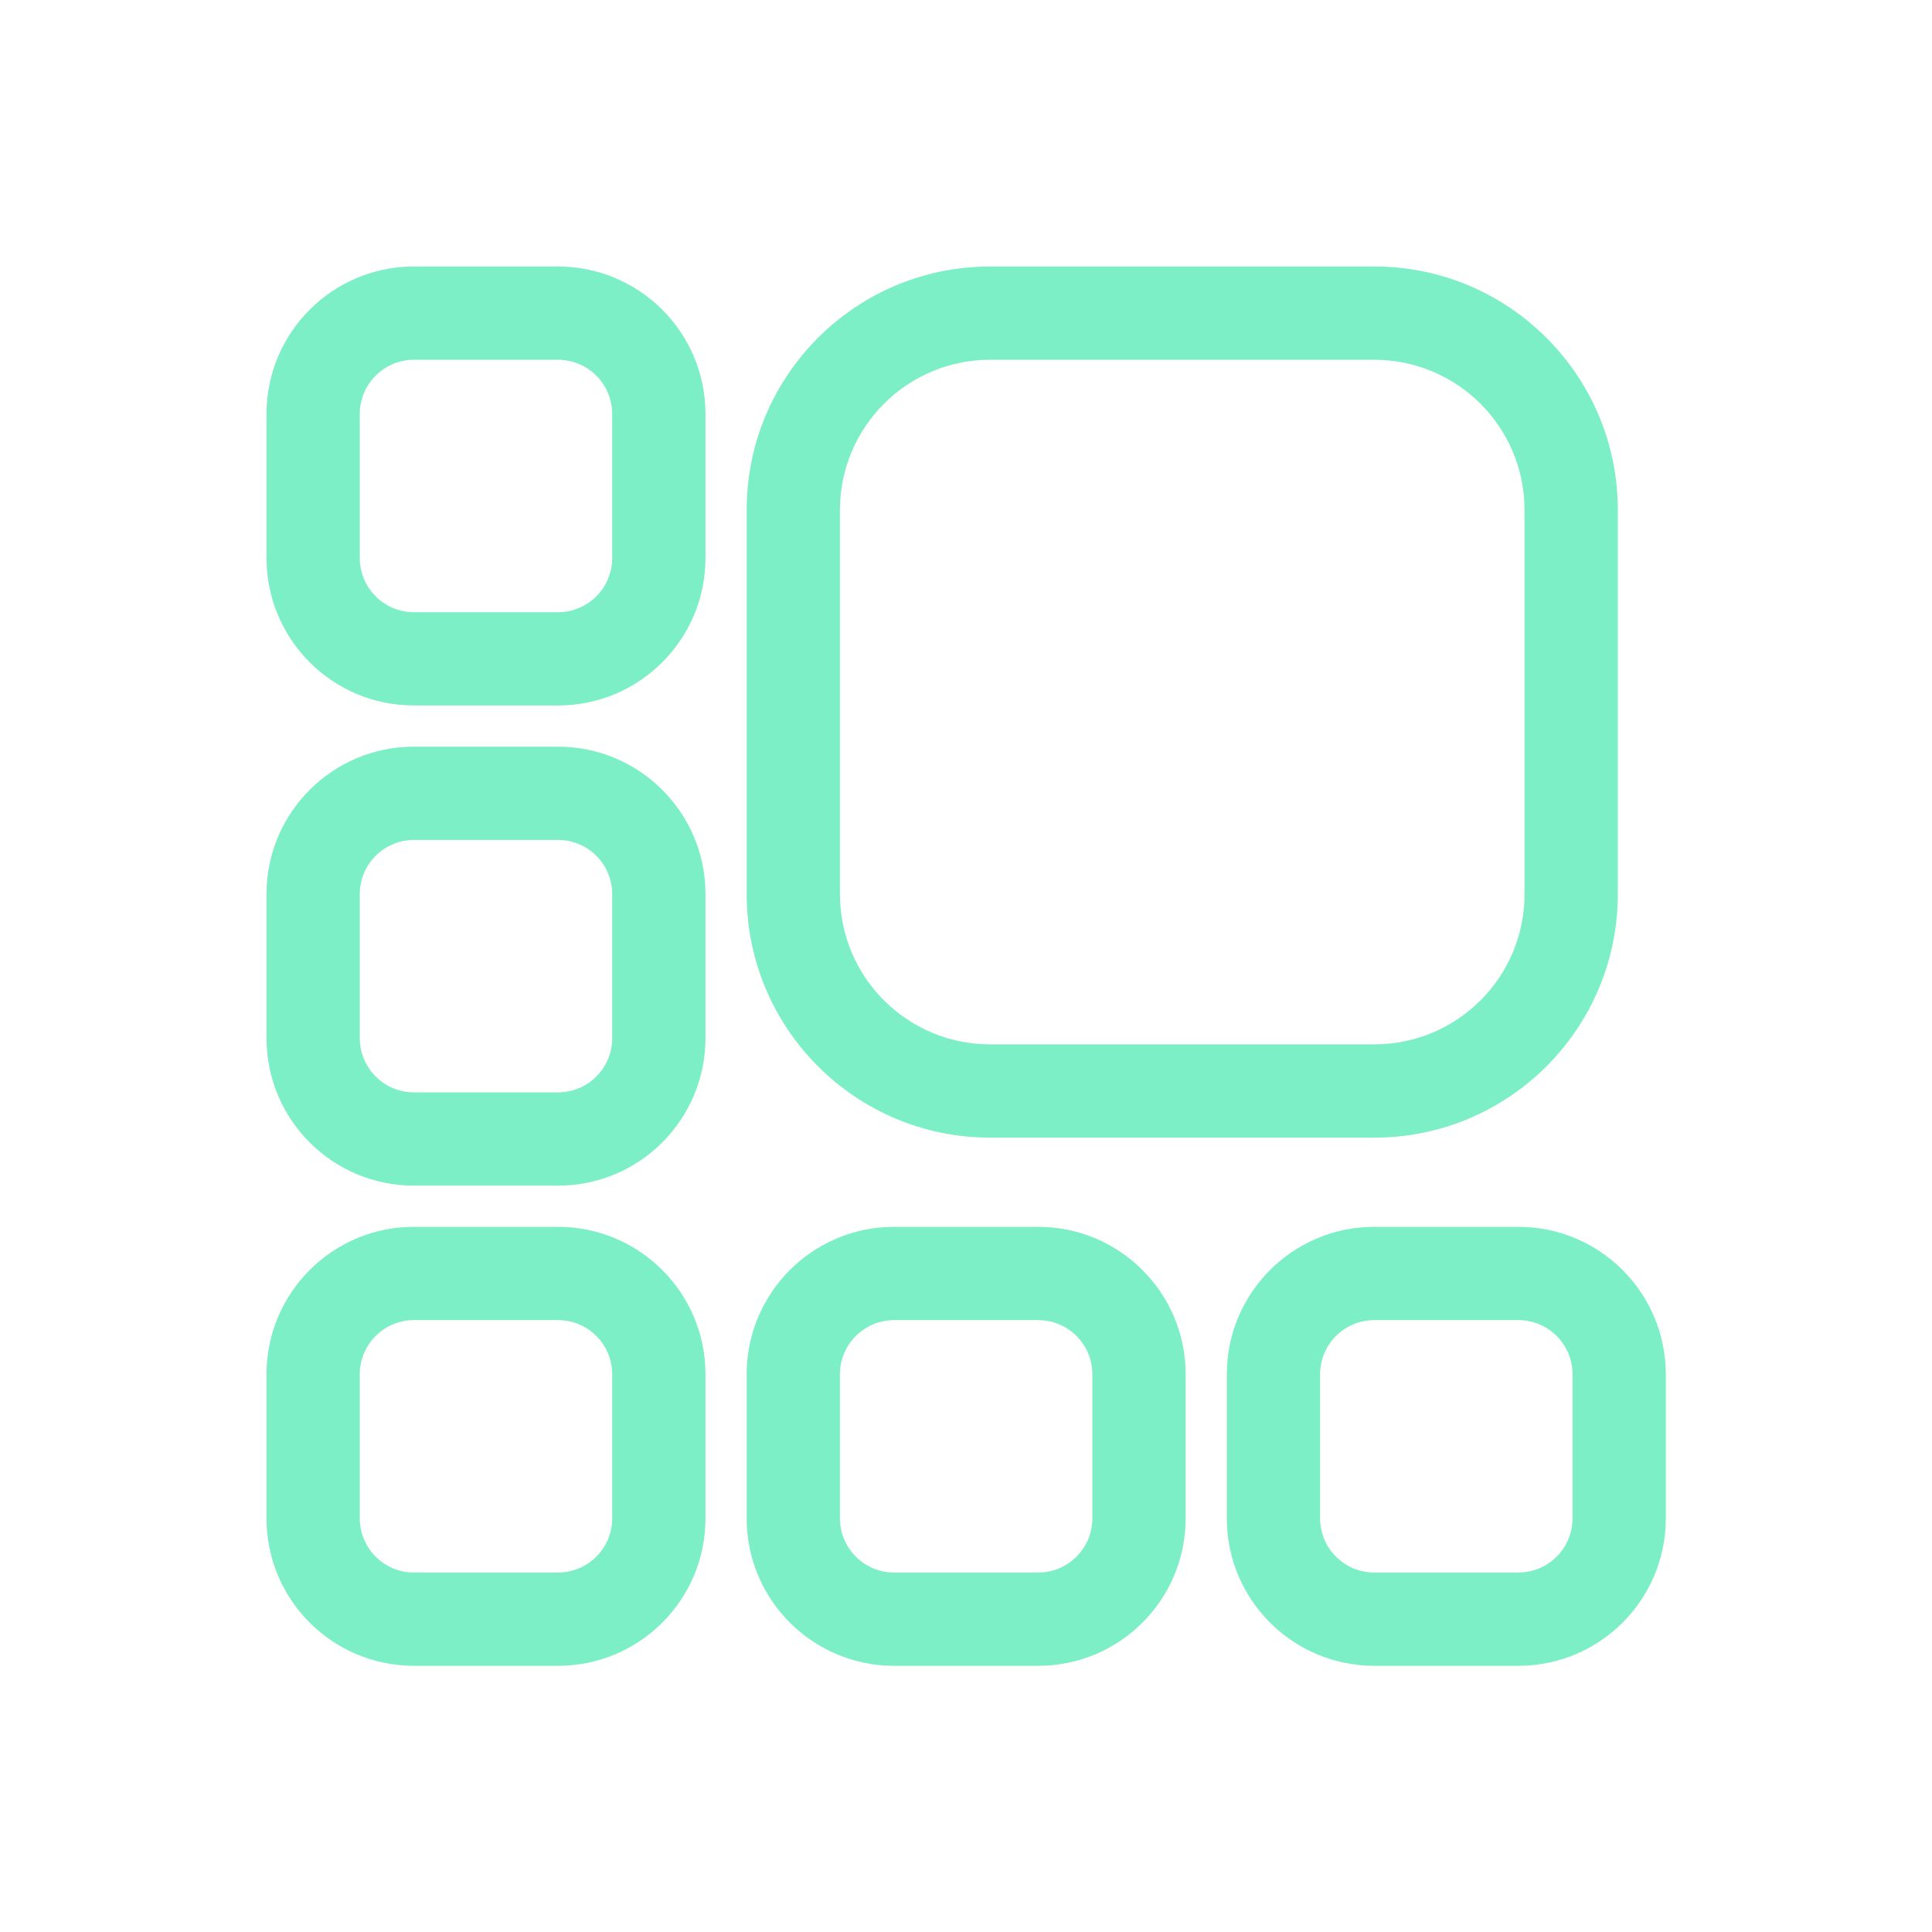 <?xml version="1.0" encoding="UTF-8"?> <svg xmlns="http://www.w3.org/2000/svg" width="32" height="32" viewBox="0 0 32 32" fill="none"><path fill-rule="evenodd" clip-rule="evenodd" d="M5.959 6.857C5.959 6.361 6.361 5.959 6.856 5.959H9.242C9.738 5.959 10.14 6.361 10.14 6.857V9.242C10.14 9.738 9.738 10.14 9.242 10.14H6.856C6.361 10.14 5.959 9.738 5.959 9.242V6.857ZM6.856 4.414C5.507 4.414 4.414 5.508 4.414 6.857V9.242C4.414 10.591 5.507 11.685 6.856 11.685H9.242C10.591 11.685 11.685 10.591 11.685 9.242V6.857C11.685 5.508 10.591 4.414 9.242 4.414H6.856ZM13.912 8.447C13.912 7.073 15.026 5.959 16.4 5.959H22.762C24.137 5.959 25.251 7.073 25.251 8.447V14.809C25.251 16.184 24.137 17.298 22.762 17.298H16.4C15.026 17.298 13.912 16.184 13.912 14.809V8.447ZM16.4 4.414C14.173 4.414 12.367 6.22 12.367 8.447V14.809C12.367 17.037 14.173 18.843 16.4 18.843H22.762C24.99 18.843 26.796 17.037 26.796 14.809V8.447C26.796 6.22 24.99 4.414 22.762 4.414H16.4ZM6.856 13.912C6.361 13.912 5.959 14.314 5.959 14.809V17.195C5.959 17.691 6.361 18.093 6.856 18.093H9.242C9.738 18.093 10.14 17.691 10.14 17.195V14.809C10.14 14.314 9.738 13.912 9.242 13.912H6.856ZM4.414 14.809C4.414 13.461 5.507 12.367 6.856 12.367H9.242C10.591 12.367 11.685 13.461 11.685 14.809V17.195C11.685 18.544 10.591 19.638 9.242 19.638H6.856C5.507 19.638 4.414 18.544 4.414 17.195V14.809ZM5.959 22.763C5.959 22.267 6.361 21.865 6.856 21.865H9.242C9.738 21.865 10.14 22.267 10.14 22.763V25.149C10.14 25.644 9.738 26.046 9.242 26.046H6.856C6.361 26.046 5.959 25.644 5.959 25.149V22.763ZM6.856 20.32C5.507 20.32 4.414 21.414 4.414 22.763V25.149C4.414 26.498 5.507 27.591 6.856 27.591H9.242C10.591 27.591 11.685 26.498 11.685 25.149V22.763C11.685 21.414 10.591 20.32 9.242 20.32H6.856ZM22.763 21.865C22.267 21.865 21.865 22.267 21.865 22.763V25.149C21.865 25.644 22.267 26.046 22.763 26.046H25.148C25.644 26.046 26.046 25.644 26.046 25.149V22.763C26.046 22.267 25.644 21.865 25.148 21.865H22.763ZM20.32 22.763C20.32 21.414 21.414 20.32 22.763 20.32H25.148C26.497 20.32 27.591 21.414 27.591 22.763V25.149C27.591 26.498 26.497 27.591 25.148 27.591H22.763C21.414 27.591 20.32 26.498 20.32 25.149V22.763ZM13.912 22.763C13.912 22.267 14.314 21.865 14.81 21.865H17.195C17.691 21.865 18.093 22.267 18.093 22.763V25.149C18.093 25.644 17.691 26.046 17.195 26.046H14.81C14.314 26.046 13.912 25.644 13.912 25.149V22.763ZM14.81 20.32C13.461 20.32 12.367 21.414 12.367 22.763V25.149C12.367 26.498 13.461 27.591 14.81 27.591H17.195C18.544 27.591 19.638 26.498 19.638 25.149V22.763C19.638 21.414 18.544 20.32 17.195 20.32H14.81Z" fill="#7CEFC6"></path></svg> 